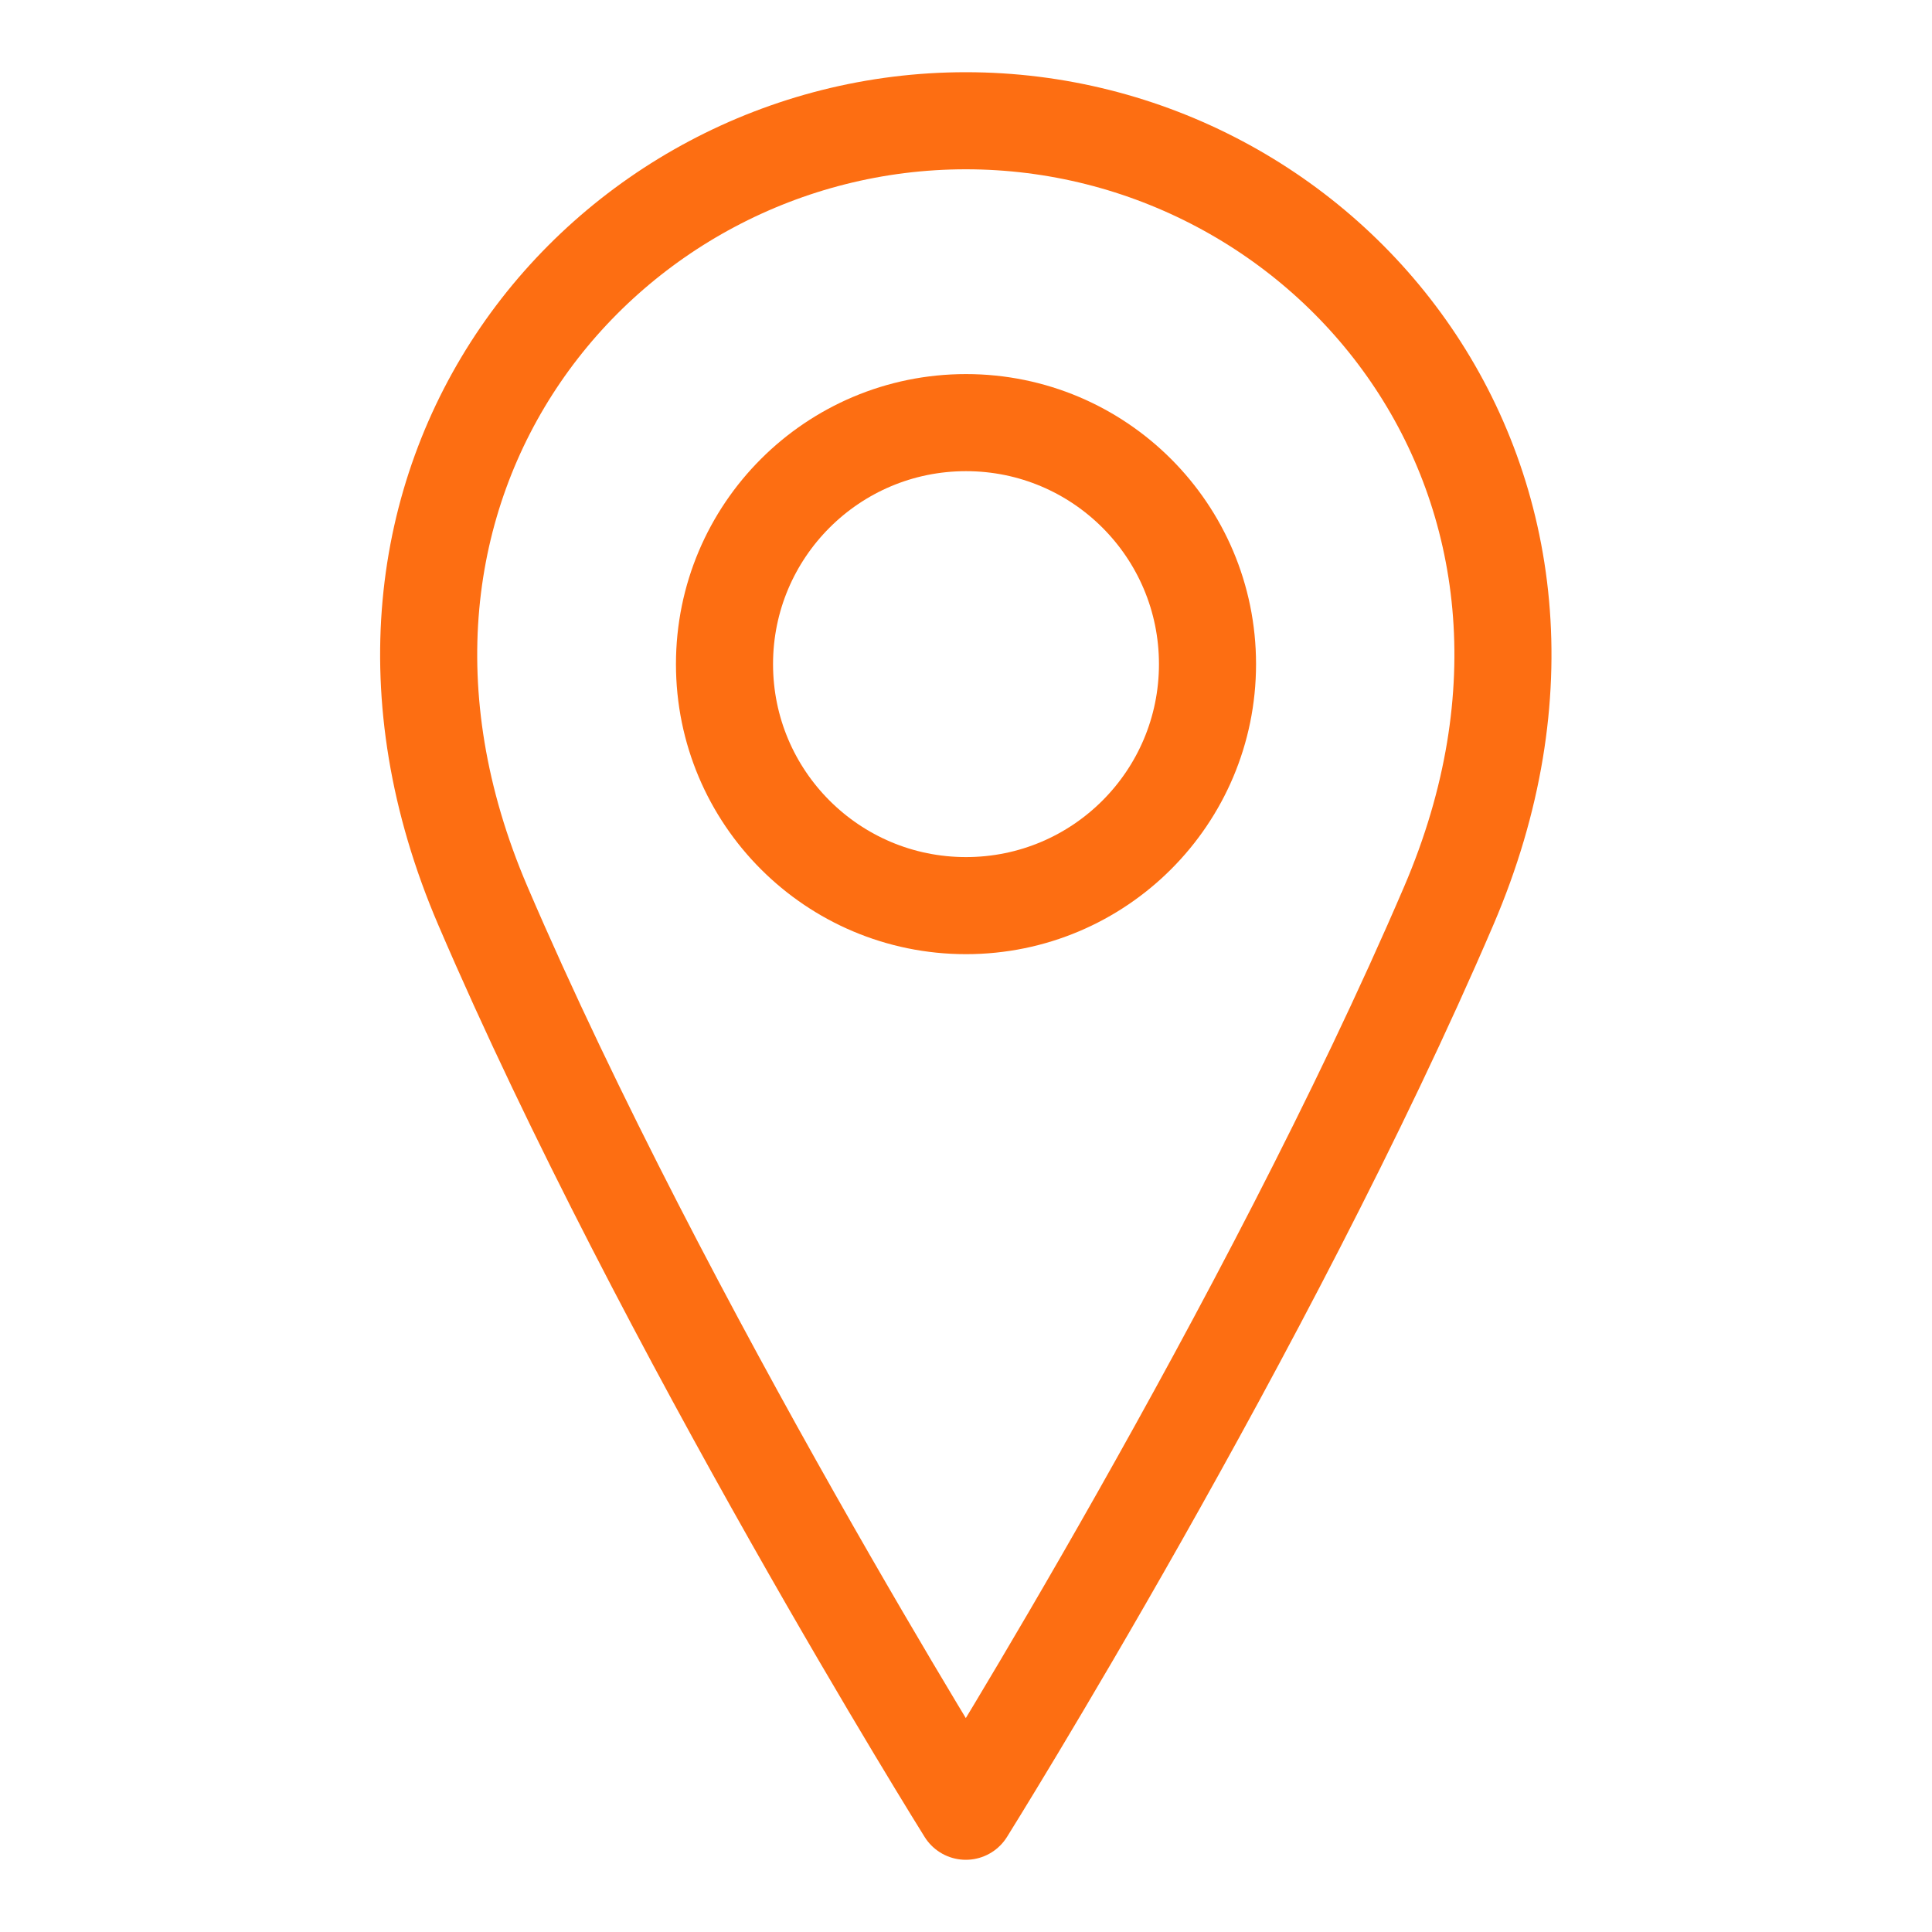 <svg width="20" height="20" viewBox="0 0 20 20" fill="none" xmlns="http://www.w3.org/2000/svg">
<path d="M10 9.375C11.381 9.375 12.5 8.256 12.5 6.875C12.5 5.494 11.381 4.375 10 4.375C8.619 4.375 7.5 5.494 7.5 6.875C7.5 8.256 8.619 9.375 10 9.375Z" stroke="#FD6E12" stroke-width="1.005" stroke-linecap="round" stroke-linejoin="round"/>
<path d="M14.998 9.375C13.123 13.75 9.998 18.75 9.998 18.75C9.998 18.75 6.873 13.75 4.998 9.375C3.123 5 6.248 1.25 9.998 1.25C13.748 1.25 16.873 5 14.998 9.375Z" stroke="#FD6E12" stroke-width="1.005" stroke-linecap="round" stroke-linejoin="round"/>
</svg>
